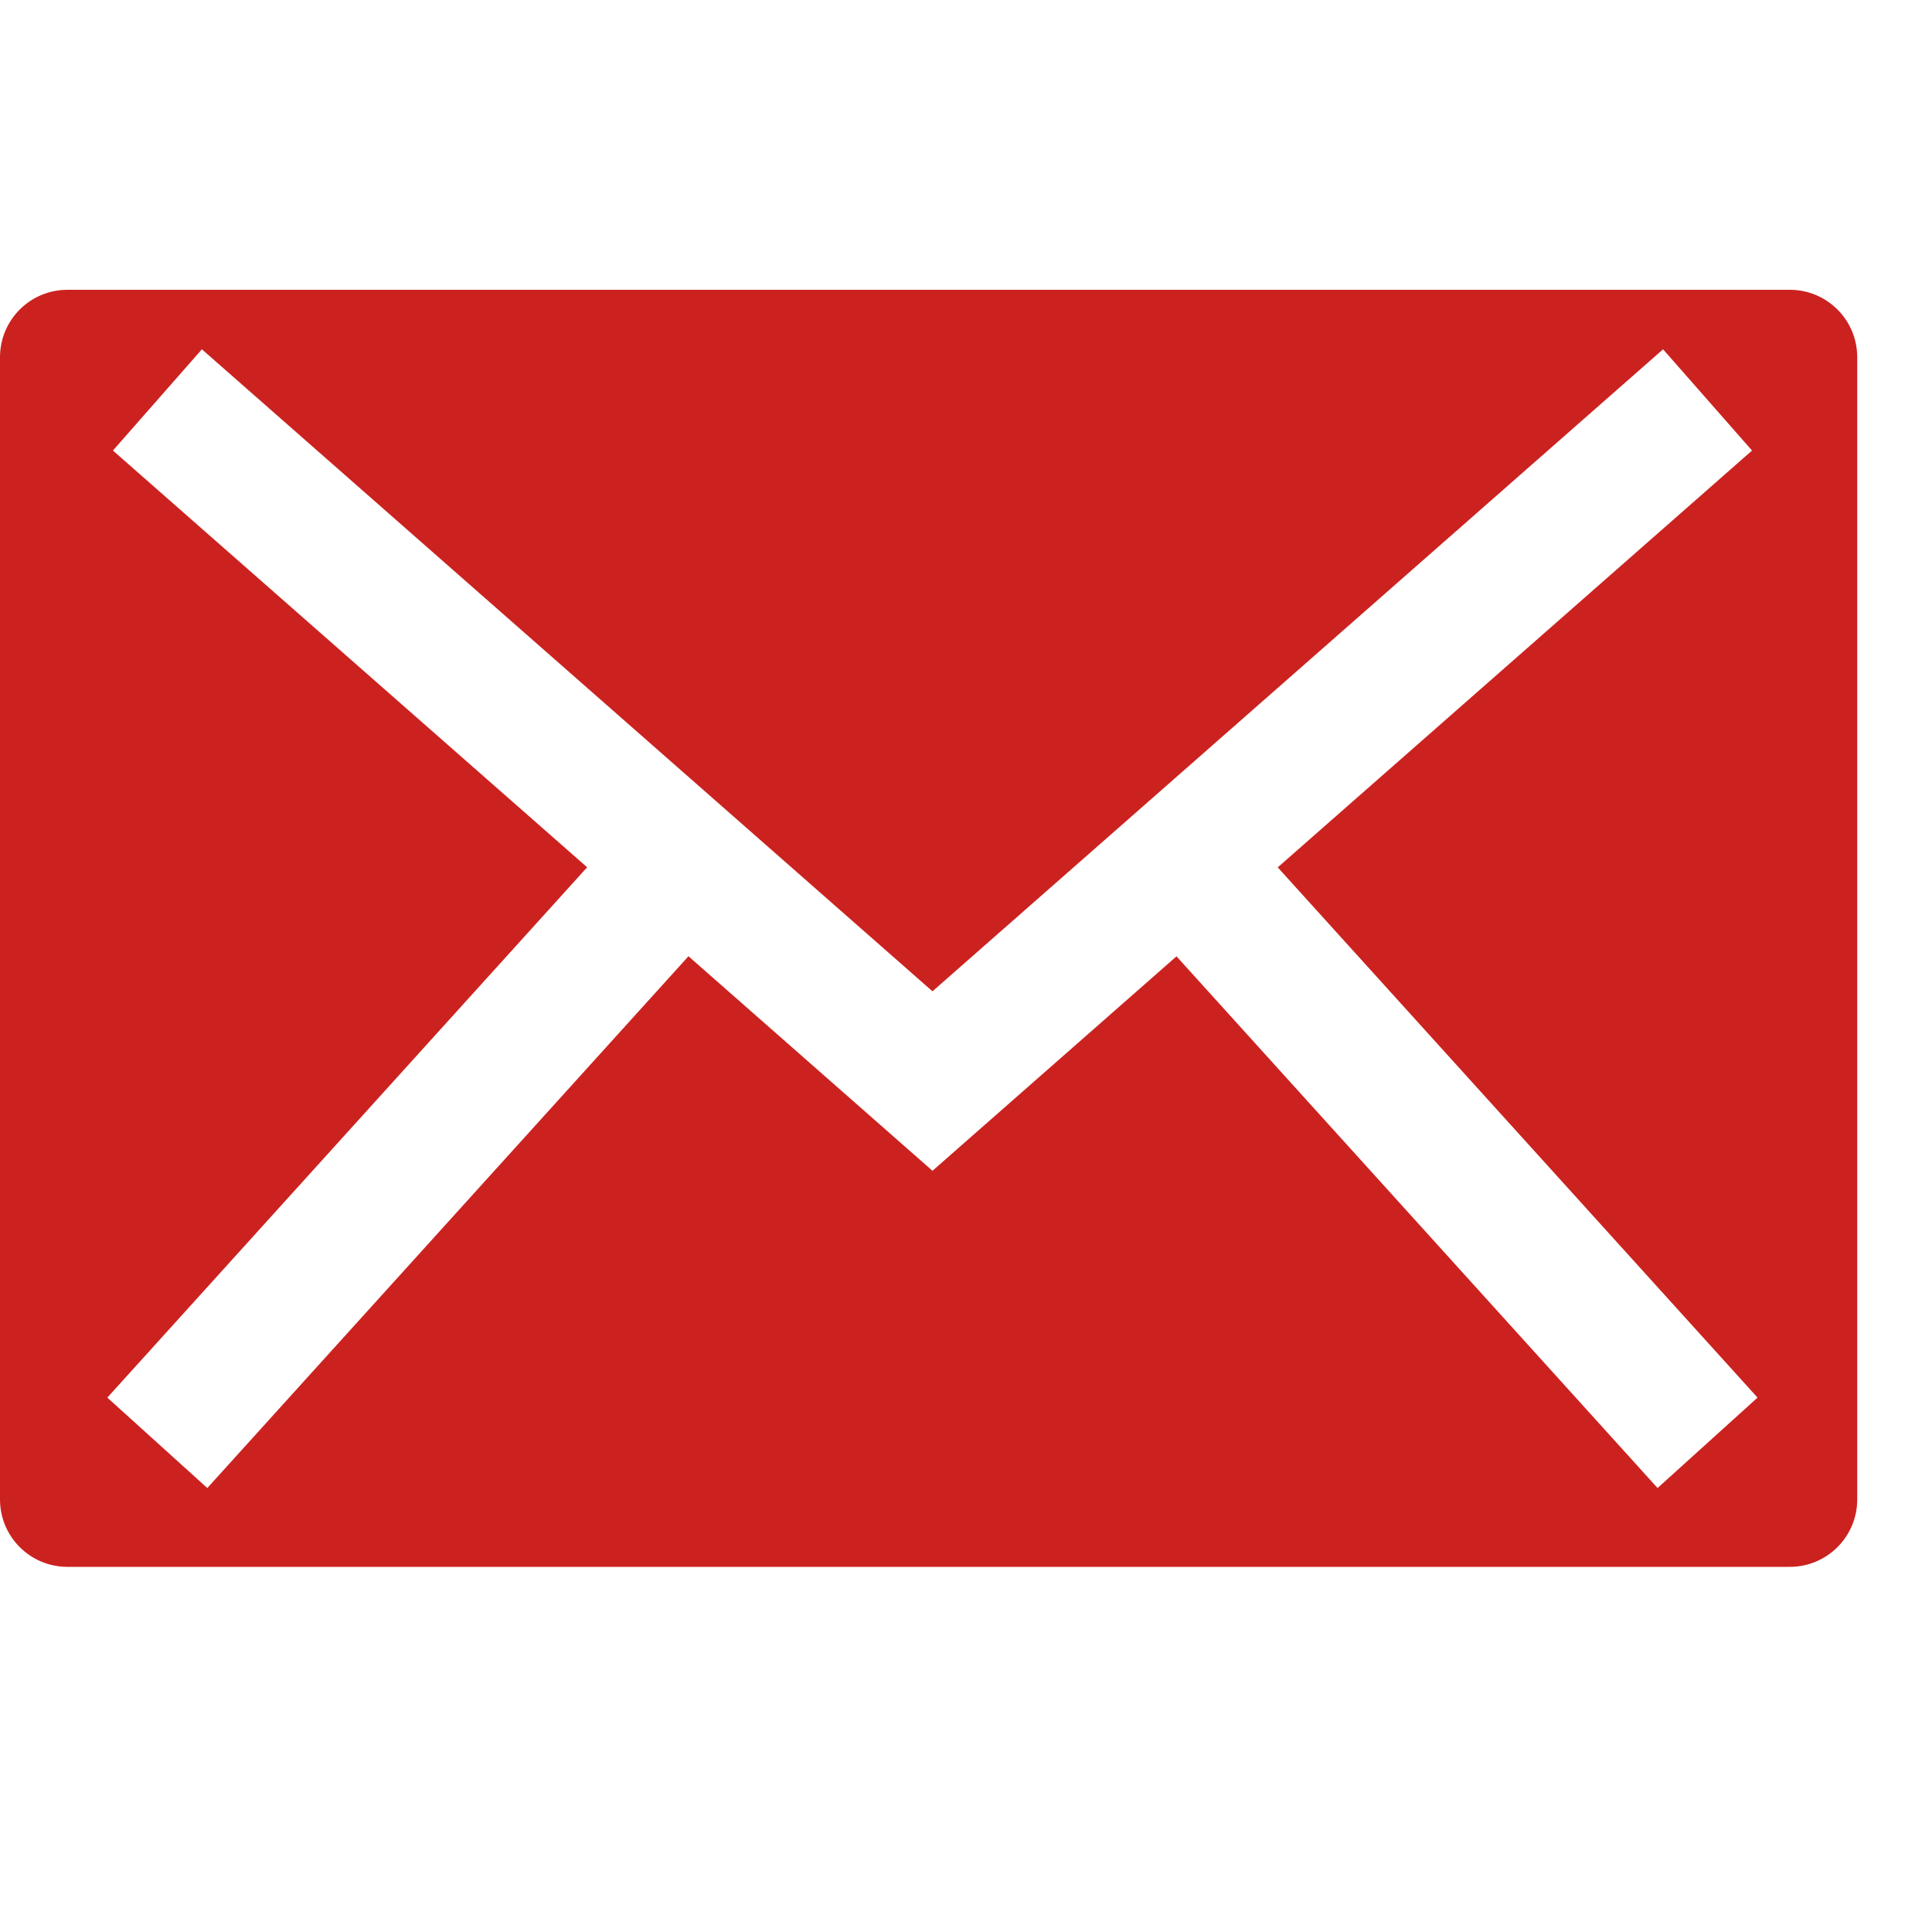 <svg width="20" height="20" viewBox="0 0 20 20" fill="none" xmlns="http://www.w3.org/2000/svg">
<path fill-rule="evenodd" clip-rule="evenodd" d="M0 3.698C0 3.312 0.312 3 0.698 3H18.528C18.913 3 19.226 3.312 19.226 3.698V15.522C19.226 15.908 18.913 16.22 18.528 16.22H0.698C0.312 16.22 0 15.908 0 15.522V3.698ZM2.09 3.616L1.169 4.664L6.078 8.978L1.111 14.468L2.146 15.404L7.127 9.899L9.653 12.12L12.179 9.9L17.159 15.404L18.194 14.468L13.227 8.979L18.137 4.664L17.216 3.616L9.653 10.262L2.09 3.616Z" fill="#CB2220"/>
</svg>
